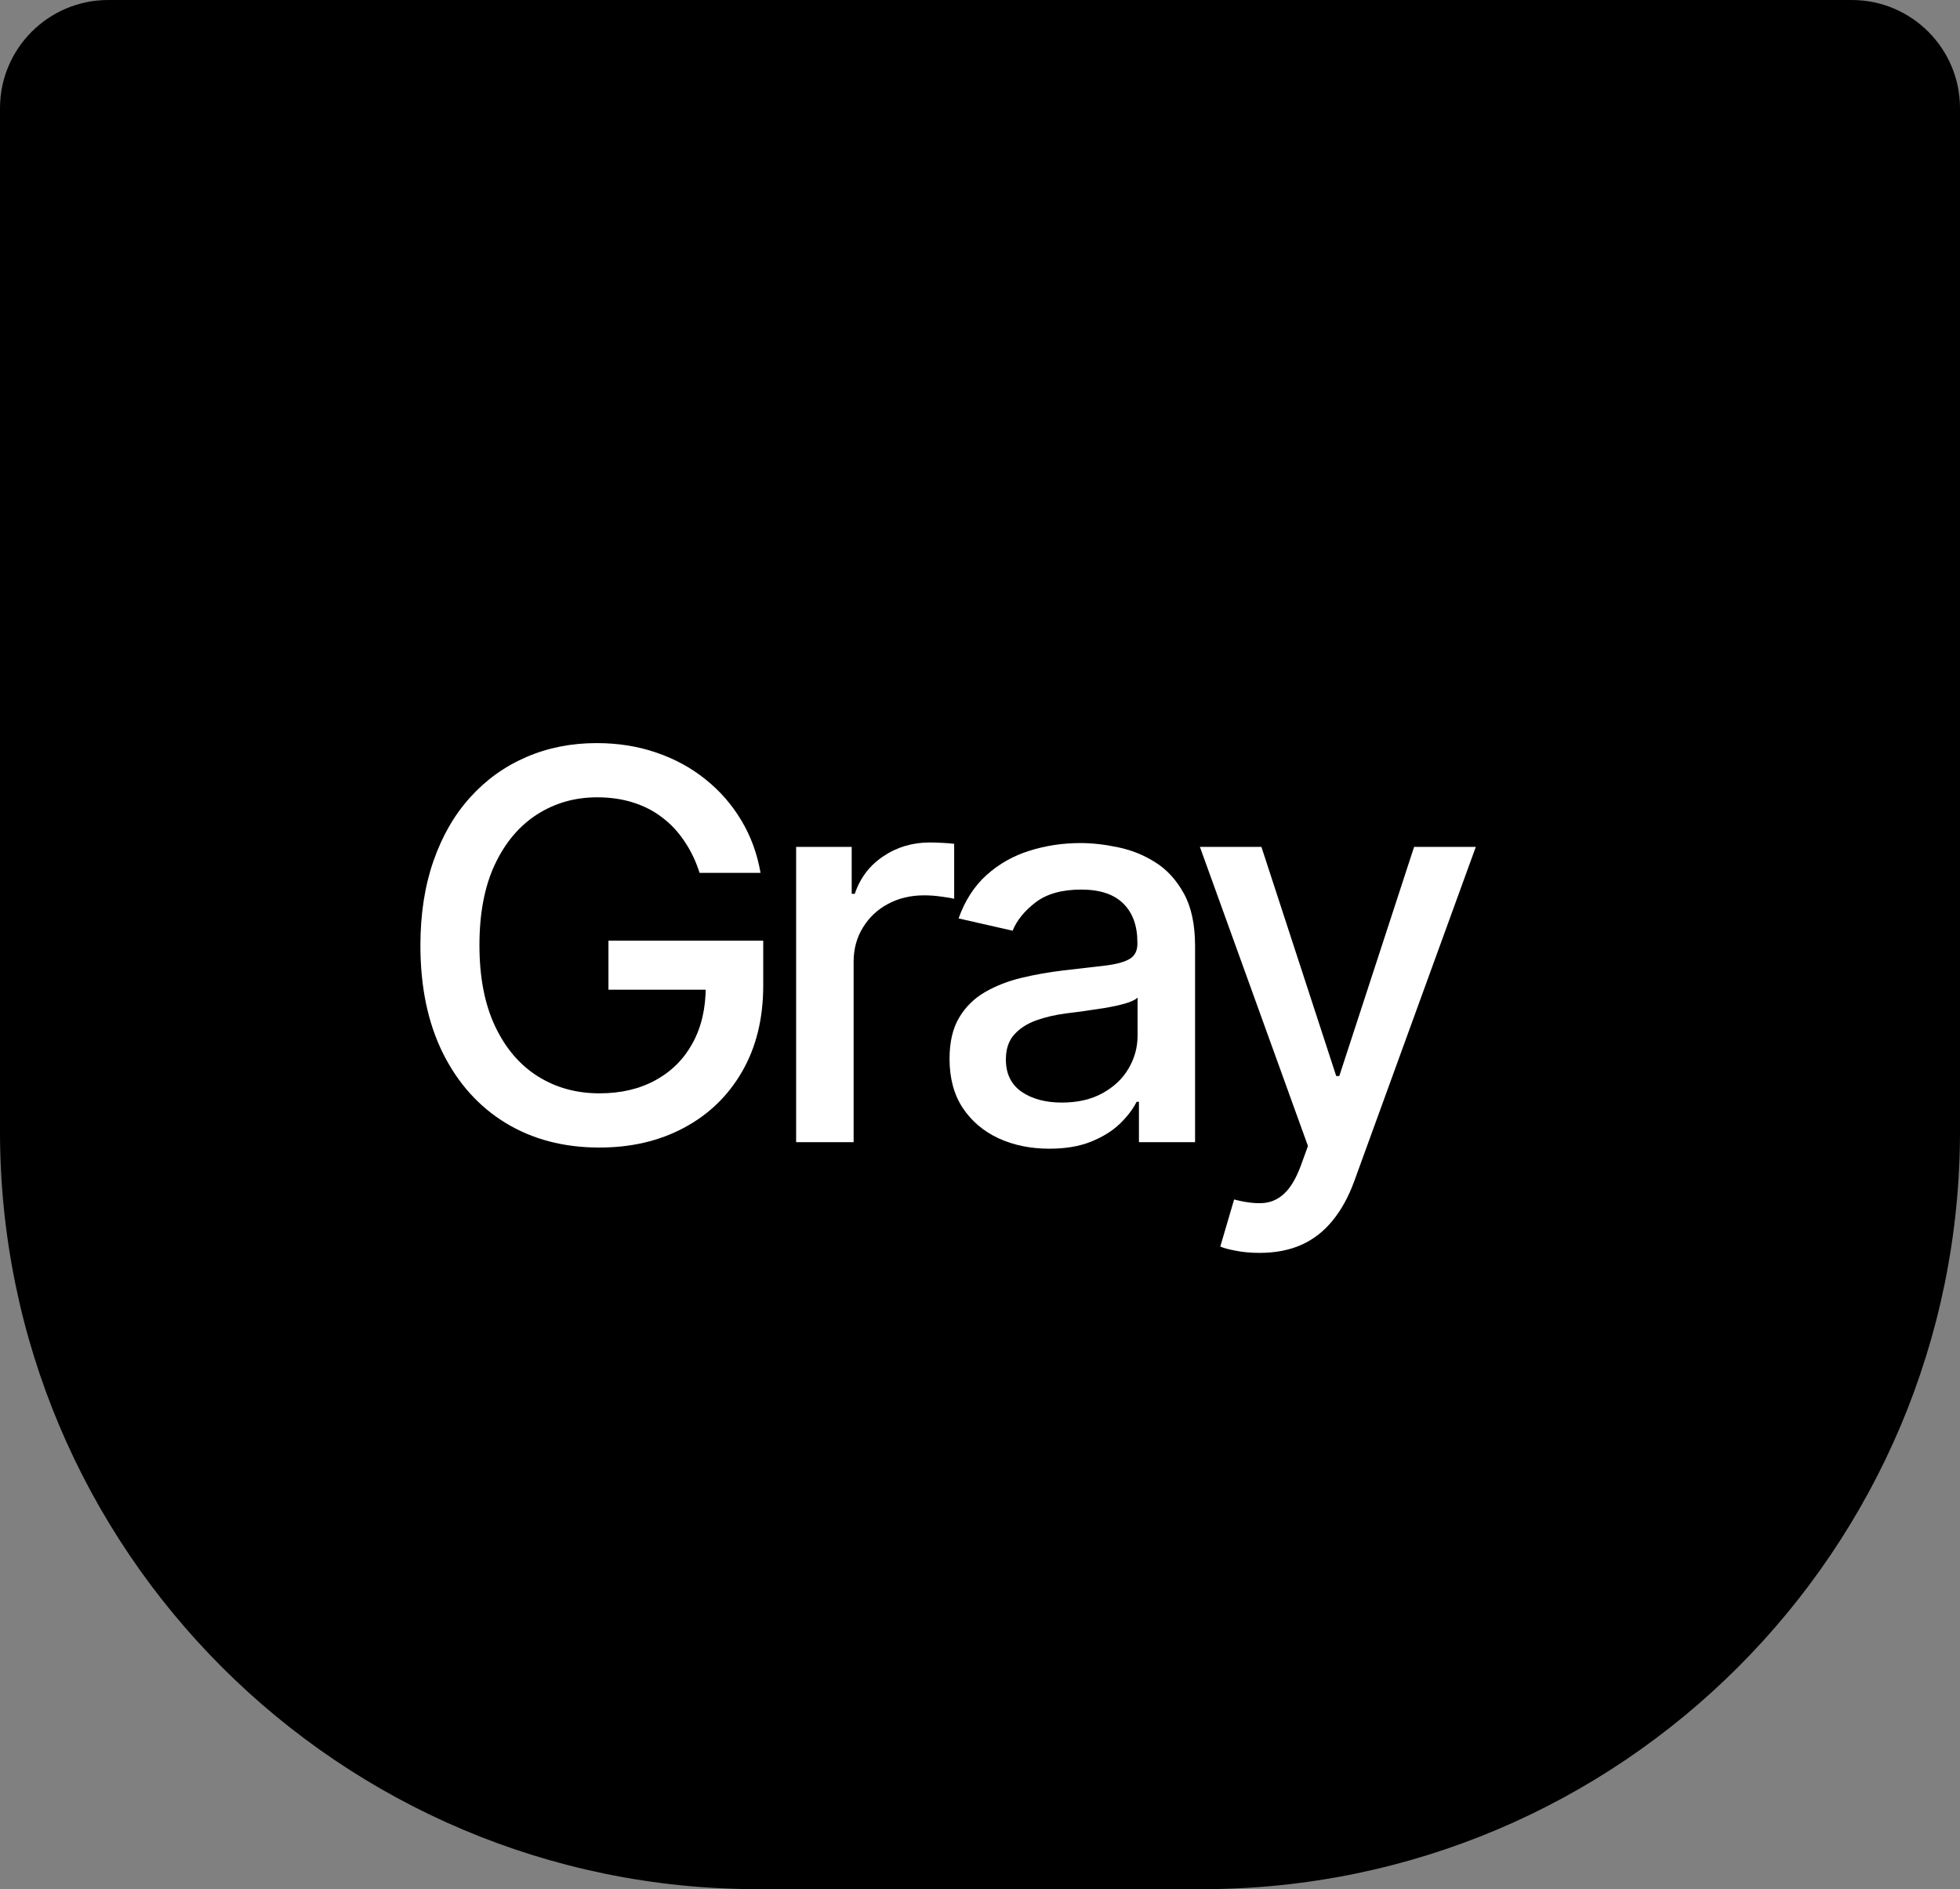 <svg width="362" height="349" viewBox="0 0 362 349" fill="none" xmlns="http://www.w3.org/2000/svg">
<rect x="0" y="0" width="362" height="349" fill="#808080" stroke="none"/>
<path d="M0 20C0 8.954 8.954 0 20 0H342C353.046 0 362 8.954 362 20V209C362 286.32 299.32 349 222 349H140C62.68 349 0 286.32 0 209V20Z" fill="black"/>
<path d="M129.209 161.248C128.522 159.094 127.599 157.165 126.439 155.46C125.303 153.732 123.941 152.264 122.355 151.057C120.769 149.826 118.958 148.891 116.922 148.251C114.91 147.612 112.696 147.293 110.281 147.293C106.186 147.293 102.493 148.346 99.202 150.453C95.911 152.56 93.307 155.65 91.389 159.721C89.495 163.77 88.549 168.73 88.549 174.601C88.549 180.496 89.507 185.479 91.425 189.551C93.343 193.623 95.97 196.713 99.308 198.82C102.646 200.927 106.446 201.98 110.708 201.98C114.661 201.98 118.106 201.175 121.041 199.565C124.001 197.955 126.285 195.683 127.895 192.747C129.529 189.788 130.345 186.308 130.345 182.307L133.186 182.839H112.377V173.784H140.963V182.058C140.963 188.166 139.661 193.469 137.057 197.967C134.477 202.442 130.902 205.898 126.333 208.337C121.787 210.775 116.579 211.994 110.708 211.994C104.126 211.994 98.35 210.479 93.378 207.449C88.43 204.418 84.571 200.122 81.801 194.558C79.031 188.971 77.647 182.342 77.647 174.672C77.647 168.872 78.451 163.663 80.061 159.047C81.671 154.43 83.932 150.512 86.844 147.293C89.779 144.049 93.224 141.575 97.178 139.871C101.155 138.142 105.499 137.278 110.21 137.278C114.14 137.278 117.798 137.858 121.183 139.018C124.593 140.178 127.623 141.824 130.274 143.954C132.95 146.085 135.163 148.618 136.915 151.554C138.667 154.466 139.851 157.697 140.466 161.248H129.209Z" fill="white"/>
<path d="M147.04 211V156.454H157.303V165.119H157.871C158.866 162.184 160.617 159.875 163.127 158.195C165.66 156.49 168.525 155.638 171.721 155.638C172.384 155.638 173.165 155.661 174.064 155.709C174.988 155.756 175.71 155.815 176.231 155.886V166.043C175.805 165.924 175.047 165.794 173.958 165.652C172.869 165.486 171.78 165.403 170.691 165.403C168.181 165.403 165.944 165.936 163.979 167.001C162.038 168.043 160.499 169.499 159.363 171.369C158.226 173.216 157.658 175.323 157.658 177.69V211H147.04Z" fill="white"/>
<path d="M193.805 212.207C190.348 212.207 187.223 211.568 184.43 210.29C181.636 208.988 179.422 207.105 177.789 204.643C176.179 202.181 175.374 199.163 175.374 195.588C175.374 192.51 175.966 189.977 177.15 187.989C178.333 186 179.931 184.426 181.944 183.266C183.956 182.105 186.205 181.23 188.691 180.638C191.177 180.046 193.71 179.596 196.29 179.288C199.557 178.909 202.209 178.602 204.245 178.365C206.281 178.105 207.76 177.69 208.684 177.122C209.607 176.554 210.069 175.631 210.069 174.352V174.104C210.069 171.002 209.193 168.599 207.441 166.895C205.713 165.19 203.132 164.338 199.699 164.338C196.125 164.338 193.307 165.131 191.248 166.717C189.212 168.28 187.803 170.02 187.022 171.937L177.043 169.665C178.227 166.35 179.955 163.675 182.228 161.639C184.524 159.579 187.164 158.088 190.147 157.165C193.13 156.218 196.267 155.744 199.557 155.744C201.735 155.744 204.044 156.005 206.482 156.525C208.944 157.023 211.241 157.946 213.371 159.295C215.526 160.645 217.289 162.574 218.662 165.084C220.036 167.57 220.722 170.801 220.722 174.778V211H210.353V203.543H209.927C209.24 204.916 208.21 206.265 206.837 207.591C205.464 208.917 203.7 210.017 201.546 210.893C199.392 211.769 196.811 212.207 193.805 212.207ZM196.113 203.685C199.048 203.685 201.558 203.105 203.641 201.945C205.748 200.784 207.346 199.269 208.435 197.399C209.548 195.505 210.104 193.481 210.104 191.327V184.295C209.725 184.674 208.992 185.029 207.903 185.361C206.837 185.668 205.618 185.941 204.245 186.177C202.872 186.391 201.534 186.592 200.232 186.781C198.93 186.947 197.841 187.089 196.965 187.207C194.905 187.468 193.023 187.906 191.319 188.521C189.638 189.137 188.288 190.025 187.27 191.185C186.276 192.321 185.779 193.836 185.779 195.73C185.779 198.358 186.75 200.347 188.691 201.696C190.632 203.022 193.106 203.685 196.113 203.685Z" fill="white"/>
<path d="M232.623 231.454C231.037 231.454 229.593 231.324 228.291 231.064C226.989 230.827 226.018 230.567 225.379 230.283L227.936 221.582C229.877 222.103 231.605 222.328 233.12 222.257C234.635 222.186 235.973 221.618 237.133 220.552C238.317 219.487 239.358 217.747 240.258 215.332L241.572 211.71L221.615 156.454H232.978L246.792 198.784H247.36L261.174 156.454H272.573L250.095 218.28C249.053 221.121 247.727 223.524 246.117 225.489C244.508 227.477 242.59 228.969 240.365 229.963C238.139 230.957 235.559 231.454 232.623 231.454Z" fill="white"/>
</svg>
